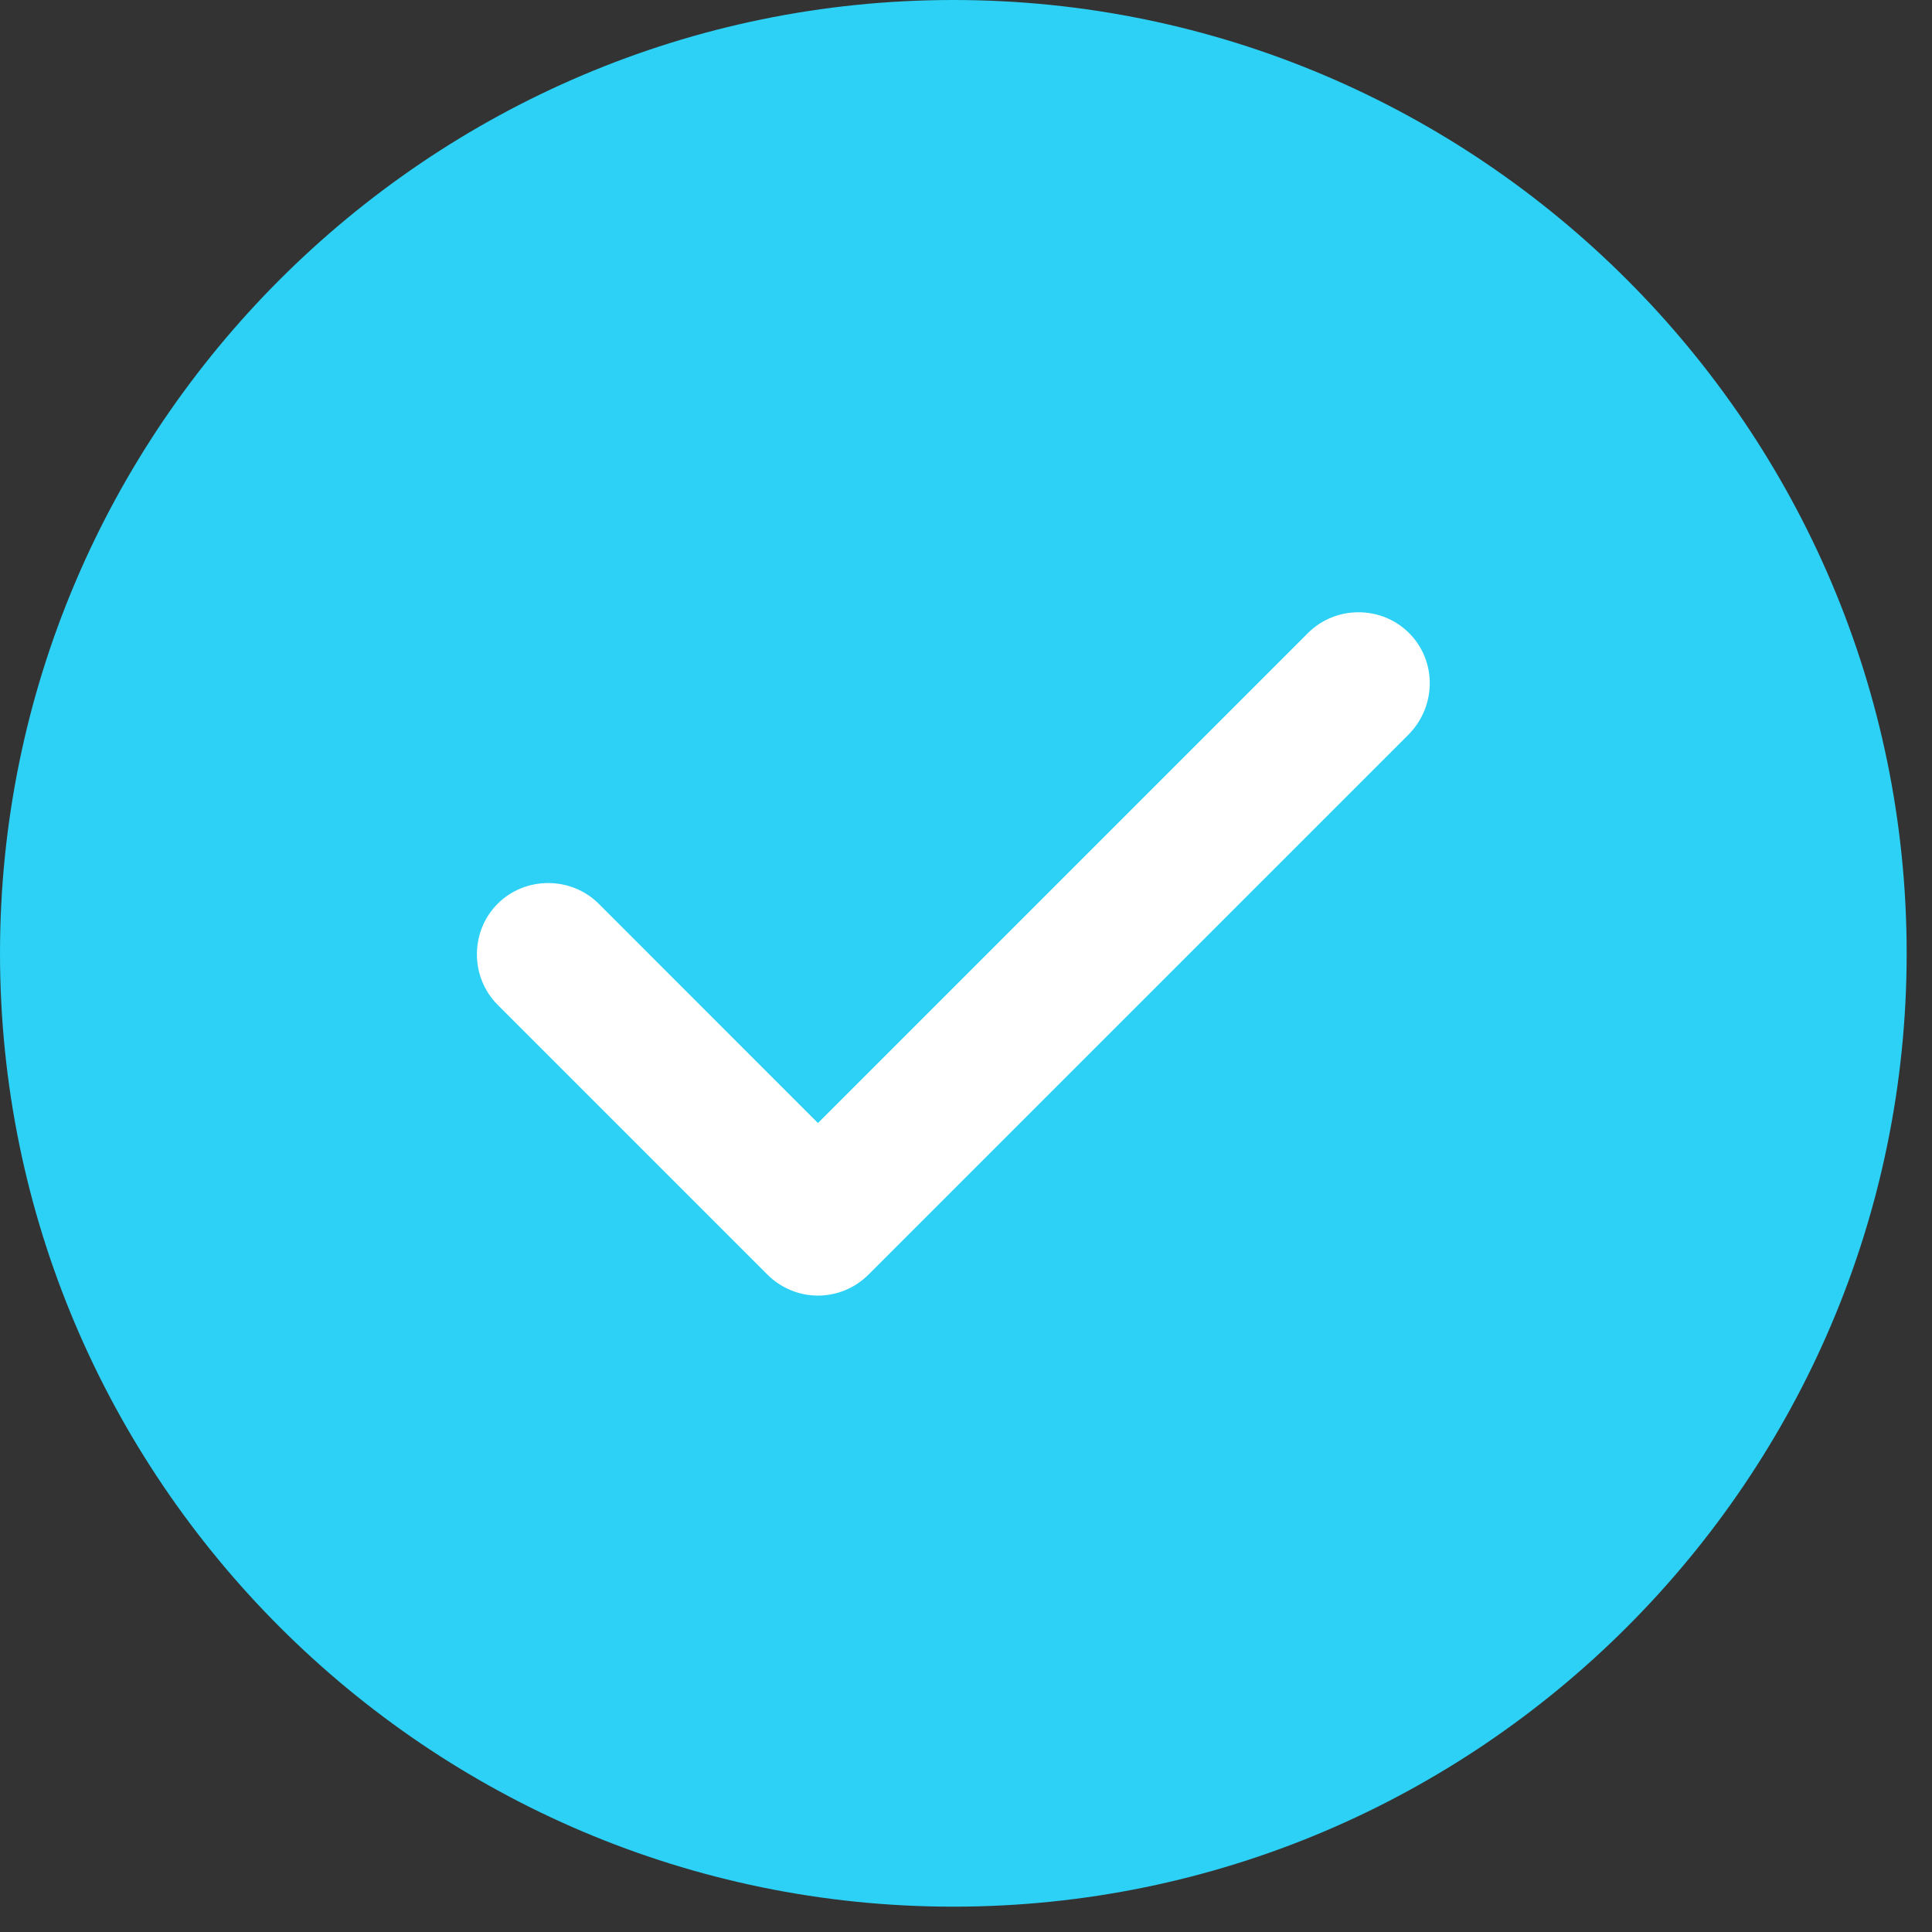 <?xml version="1.0" encoding="UTF-8"?>
<svg xmlns="http://www.w3.org/2000/svg" width="45" height="45" viewBox="0 0 45 45" fill="none">
  <rect x="0" y="0" width="45" height="45" fill="#333333" stroke="none"/>
  <rect width="30" height="22" transform="translate(7 12)" fill="white"></rect>
  <path d="M22.205 0C9.97 0 0 9.97 0 22.205C0 34.44 9.97 44.41 22.205 44.41C34.44 44.41 44.41 34.44 44.41 22.205C44.41 9.97 34.44 0 22.205 0ZM32.819 17.098L20.229 29.688C19.918 29.999 19.496 30.177 19.052 30.177C18.608 30.177 18.186 29.999 17.875 29.688L11.591 23.404C10.947 22.76 10.947 21.695 11.591 21.05C12.235 20.407 13.301 20.407 13.945 21.05L19.052 26.158L30.466 14.744C31.11 14.1 32.175 14.1 32.819 14.744C33.463 15.388 33.463 16.432 32.819 17.098Z" fill="#2CD1F5"></path>
</svg>
